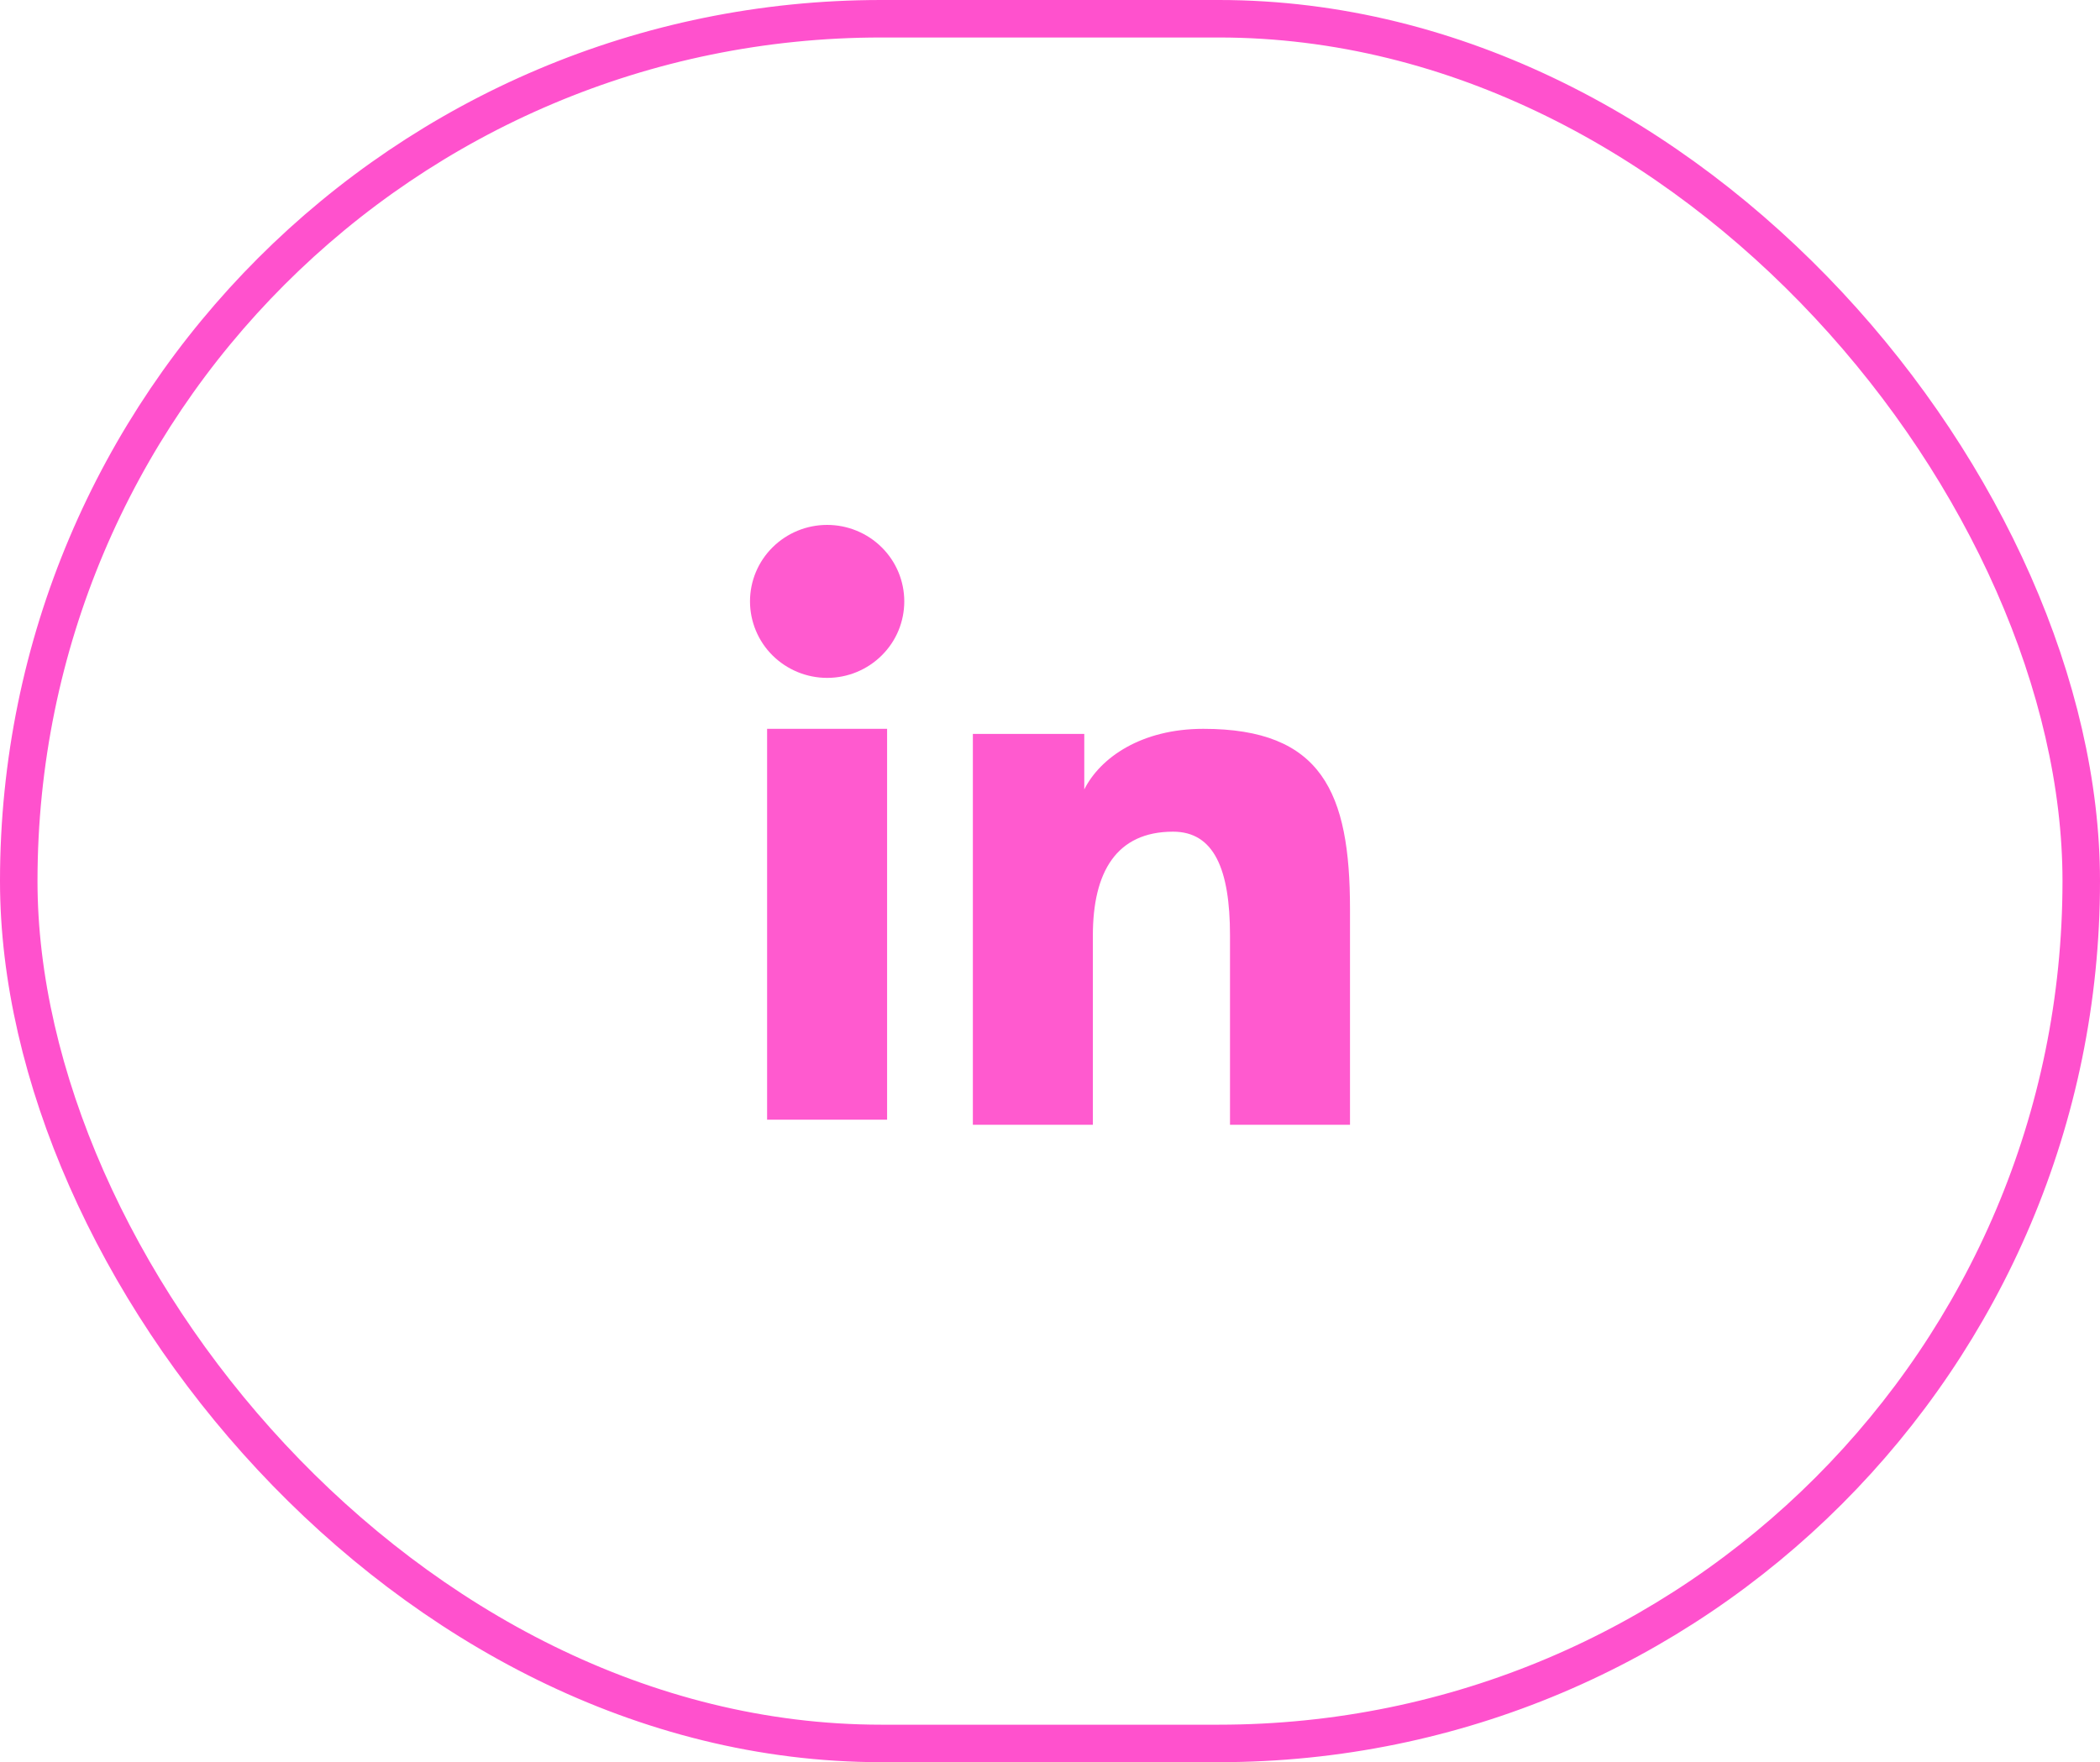 <?xml version="1.0" encoding="UTF-8"?> <svg xmlns="http://www.w3.org/2000/svg" width="56" height="47" viewBox="0 0 56 47" fill="none"> <path fill-rule="evenodd" clip-rule="evenodd" d="M25.943 19.575H28.914V21.055C29.342 20.204 30.44 19.439 32.089 19.439C35.25 19.439 36 21.134 36 24.242V30H32.8V24.95C32.8 23.18 32.372 22.182 31.282 22.182C29.771 22.182 29.143 23.258 29.143 24.95V30H25.943V19.575ZM20.456 29.864H23.656V19.439H20.456V29.864ZM24.114 16.04C24.114 16.308 24.061 16.574 23.958 16.821C23.855 17.069 23.703 17.293 23.512 17.482C23.125 17.866 22.601 18.081 22.056 18.08C21.512 18.08 20.989 17.865 20.602 17.482C20.411 17.293 20.26 17.069 20.157 16.821C20.054 16.574 20 16.308 20 16.04C20 15.498 20.216 14.98 20.602 14.598C20.989 14.214 21.512 14 22.057 14C22.602 14 23.126 14.215 23.512 14.598C23.898 14.98 24.114 15.498 24.114 16.04Z" fill="#FF5ACF"></path> <rect x="0.5" y="0.5" width="55" height="46" rx="23" stroke="#FF51CD"></rect> </svg> 